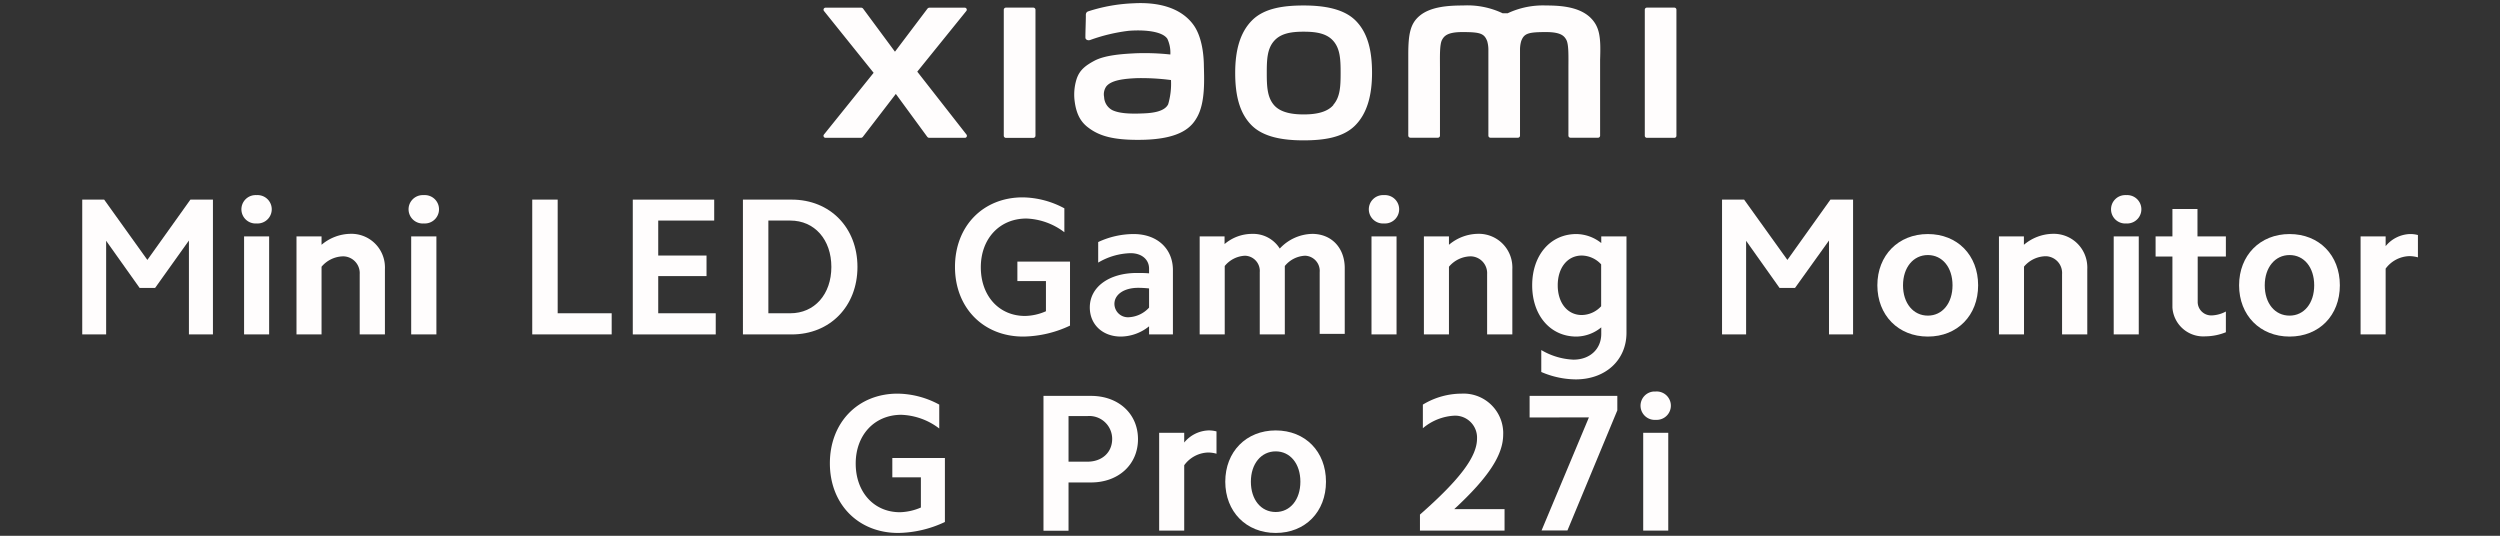 <svg xmlns="http://www.w3.org/2000/svg" width="456" height="97.73" viewBox="0 0 456 97.73"><rect x="0" y="0" width="456" height="97.73" fill="#333333" stroke="none"/><path d="M19,36.41l7.88,11,7.85-11h4.11V61H34.46V43.87l-6.17,8.65H25.47l-6.11-8.6V61H15V36.41Z" style="fill:#fffdfd"/><path d="M46.8,35.59a2.59,2.59,0,1,1,.32,5.17,1.71,1.71,0,0,1-.32,0,2.59,2.59,0,1,1-.32-5.17A1.71,1.71,0,0,1,46.8,35.59Zm2.29,7.53V61H44.52V43.12Z" style="fill:#fffdfd"/><path d="M58.65,43.12v1.53a8.34,8.34,0,0,1,5.21-2,6.12,6.12,0,0,1,6.35,5.9,4.51,4.51,0,0,1,0,.52V61h-4.6V50a3.06,3.06,0,0,0-2.87-3.24h-.27a5.29,5.29,0,0,0-3.82,1.89V61H54.08V43.12Z" style="fill:#fffdfd"/><path d="M77.31,35.59a2.59,2.59,0,1,1,.32,5.17,1.71,1.71,0,0,1-.32,0A2.59,2.59,0,1,1,77,35.59,1.71,1.71,0,0,1,77.31,35.59Zm2.29,7.53V61H75V43.12Z" style="fill:#fffdfd"/><path d="M101.72,36.41V57.14h9.85V61H97.08V36.41Z" style="fill:#fffdfd"/><path d="M130.27,36.41v3.82H120.06v6.38h8.81v3.75h-8.81v6.78h10.49V61H115.42V36.41Z" style="fill:#fffdfd"/><path d="M144.4,36.41c7,0,12,5.1,12,12.28S151.4,61,144.4,61h-8.89V36.41Zm-.25,20.73c4.42,0,7.49-3.46,7.49-8.45s-3.07-8.46-7.49-8.46h-4V57.14Z" style="fill:#fffdfd"/><path d="M186.64,61.39c-7.31,0-12.45-5.28-12.45-12.7S179.29,36,186.54,36a16.4,16.4,0,0,1,7.6,2v4.36a12.14,12.14,0,0,0-6.92-2.5c-4.89,0-8.32,3.67-8.32,8.89s3.32,8.88,8.07,8.88a9.85,9.85,0,0,0,3.81-.86v-5.5h-5.21V47.72h9.6V59.39A20.52,20.52,0,0,1,186.64,61.39Z" style="fill:#fffdfd"/><path d="M204.45,61.39c-3.32,0-5.67-2.18-5.67-5.32,0-3.71,3.49-6.28,8.6-6.28.71,0,1.42,0,2.21.07V49c0-1.68-1.36-2.82-3.36-2.82a12.11,12.11,0,0,0-5.92,1.72V44.15a15.36,15.36,0,0,1,6.46-1.46c4.35,0,7.17,2.71,7.17,6.57V61h-4.35V59.52A8.35,8.35,0,0,1,204.45,61.39Zm1.5-3.53a5.35,5.35,0,0,0,3.64-1.75v-3.5a19,19,0,0,0-2-.11c-2.57,0-4.32,1.22-4.32,2.93a2.46,2.46,0,0,0,2.48,2.44h.2Z" style="fill:#fffdfd"/><path d="M223.36,43.12v1.4a7.72,7.72,0,0,1,5.07-1.86,5.71,5.71,0,0,1,5,2.68,8.29,8.29,0,0,1,5.92-2.68c3.54,0,5.93,2.57,5.93,6.24v12h-4.57V49.65a2.77,2.77,0,0,0-2.53-3h-.25a5.07,5.07,0,0,0-3.58,1.87V61h-4.57V49.65a2.78,2.78,0,0,0-2.57-3H227a5.06,5.06,0,0,0-3.61,1.87V61h-4.57V43.12Z" style="fill:#fffdfd"/><path d="M252.44,35.59a2.59,2.59,0,1,1,.32,5.17,1.71,1.71,0,0,1-.32,0,2.59,2.59,0,1,1-.32-5.17A1.71,1.71,0,0,1,252.44,35.59Zm2.29,7.53V61h-4.57V43.12Z" style="fill:#fffdfd"/><path d="M264.29,43.12v1.53a8.34,8.34,0,0,1,5.21-2,6.12,6.12,0,0,1,6.35,5.9,4.51,4.51,0,0,1,0,.52V61h-4.6V50a3.06,3.06,0,0,0-2.87-3.24h-.27a5.29,5.29,0,0,0-3.82,1.89V61h-4.57V43.12Z" style="fill:#fffdfd"/><path d="M287.41,69.2a16.17,16.17,0,0,1-6.28-1.35v-4A12.54,12.54,0,0,0,287,65.6c3,0,5.07-1.93,5.07-4.71V59.71a7.27,7.27,0,0,1-4.53,1.68c-4.75,0-8.07-3.85-8.07-9.35s3.32-9.35,8.07-9.35a7.42,7.42,0,0,1,4.53,1.64V43.12h4.6V60.75C296.65,65.67,292.87,69.2,287.41,69.2Zm1.11-11.74a4.9,4.9,0,0,0,3.53-1.6V48.22a4.91,4.91,0,0,0-3.53-1.61c-2.61,0-4.39,2.22-4.39,5.43S285.91,57.46,288.52,57.46Z" style="fill:#fffdfd"/><path d="M318.13,36.41l7.89,11,7.85-11H338V61h-4.39V43.87l-6.2,8.65h-2.82l-6.1-8.6V61H314.1V36.41Z" style="fill:#fffdfd"/><path d="M351.64,42.69c5.39,0,9.17,3.85,9.17,9.35s-3.78,9.35-9.17,9.35-9.21-3.89-9.21-9.35S346.25,42.69,351.64,42.69Zm0,14.88c2.64,0,4.5-2.25,4.5-5.53s-1.86-5.52-4.5-5.52-4.53,2.25-4.53,5.53S349,57.57,351.64,57.57Z" style="fill:#fffdfd"/><path d="M369.16,43.12v1.53a8.34,8.34,0,0,1,5.21-2,6.12,6.12,0,0,1,6.35,5.9,4.51,4.51,0,0,1,0,.52V61h-4.6V50a3.05,3.05,0,0,0-2.84-3.26H373a5.29,5.29,0,0,0-3.82,1.89V61h-4.57V43.12Z" style="fill:#fffdfd"/><path d="M387.82,35.59a2.59,2.59,0,1,1,.32,5.17,1.71,1.71,0,0,1-.32,0,2.59,2.59,0,1,1-.32-5.17A1.71,1.71,0,0,1,387.82,35.59Zm2.29,7.53V61h-4.57V43.12Z" style="fill:#fffdfd"/><path d="M406,43.12v3.67h-5.14V55a2.46,2.46,0,0,0,2.38,2.53h.23a5.89,5.89,0,0,0,2.53-.71v3.78a10.24,10.24,0,0,1-3.75.75,5.64,5.64,0,0,1-6-5.25c0-.17,0-.33,0-.5V46.79h-3.07V43.12h3.07v-5h4.57v5Z" style="fill:#fffdfd"/><path d="M417.62,42.69c5.39,0,9.17,3.85,9.17,9.35s-3.78,9.35-9.17,9.35-9.21-3.89-9.21-9.35S412.23,42.69,417.62,42.69Zm0,14.88c2.64,0,4.49-2.25,4.49-5.53s-1.85-5.52-4.49-5.52-4.53,2.25-4.53,5.53S414.94,57.57,417.62,57.57Z" style="fill:#fffdfd"/><path d="M435.14,43.12V44.9a6,6,0,0,1,4.39-2.21,5.41,5.41,0,0,1,1.5.18v4.07a5.84,5.84,0,0,0-1.61-.22A5.58,5.58,0,0,0,435.14,49V61h-4.57V43.12Z" style="fill:#fffdfd"/><path d="M163.83,97.21c-7.32,0-12.46-5.28-12.46-12.7s5.1-12.71,12.35-12.71a16.28,16.28,0,0,1,7.6,2v4.36a12.07,12.07,0,0,0-6.92-2.5c-4.89,0-8.32,3.68-8.32,8.89s3.32,8.88,8.07,8.88a10.23,10.23,0,0,0,3.82-.86v-5.5h-5.21V83.54h9.59V95.21A20.59,20.59,0,0,1,163.83,97.21Z" style="fill:#fffdfd"/><path d="M199,72.21c5,0,8.57,3.25,8.57,7.89S204,88,199,88h-4.1v8.81h-4.57V72.21Zm-.64,12c2.64,0,4.5-1.68,4.5-4.14a4.17,4.17,0,0,0-4.5-4.18H194.9v8.32Z" style="fill:#fffdfd"/><path d="M216,78.94v1.78a6,6,0,0,1,4.39-2.21,5.41,5.41,0,0,1,1.5.18v4.07a5.49,5.49,0,0,0-1.61-.22A5.6,5.6,0,0,0,216,84.86V96.78h-4.57V78.94Z" style="fill:#fffdfd"/><path d="M232.69,78.51c5.39,0,9.17,3.85,9.17,9.35s-3.78,9.35-9.17,9.35-9.2-3.89-9.2-9.35S227.3,78.51,232.69,78.51Zm0,14.88c2.64,0,4.5-2.25,4.5-5.53s-1.86-5.53-4.5-5.53-4.53,2.25-4.53,5.53S230,93.39,232.69,93.39Z" style="fill:#fffdfd"/><path d="M269.41,80a4,4,0,0,0-3.81-4.18,1.82,1.82,0,0,0-.33,0,9.65,9.65,0,0,0-5.74,2.29V73.8a13.65,13.65,0,0,1,7.06-2,7.23,7.23,0,0,1,7.59,6.88,5.61,5.61,0,0,1,0,.58c0,3.75-2.71,7.85-8.92,13.6h9.17v3.92H259V93.86C266.45,87.32,269.41,83.21,269.41,80Z" style="fill:#fffdfd"/><path d="M279,76.15V72.21h16v2.64l-9.1,21.91h-4.72l8.64-20.63Z" style="fill:#fffdfd"/><path d="M302,71.41a2.59,2.59,0,1,1,.32,5.17H302a2.59,2.59,0,1,1-.32-5.17Zm2.29,7.53V96.78h-4.57V78.94Z" style="fill:#fffdfd"/><path d="M237.79,1c-3.55,0-7.12.45-9.37,2.67s-3.12,5.54-3.12,9.62.78,7.35,3,9.57,5.91,2.74,9.46,2.74,7.11-.45,9.36-2.66,3.14-5.57,3.14-9.65-.79-7.33-3-9.54S241.35,1,237.79,1Zm5.4,18.18c-1.25,1.43-3.52,1.69-5.4,1.69s-4.14-.26-5.39-1.68-1.34-3.41-1.34-5.89.08-4.41,1.34-5.84,3.27-1.68,5.39-1.68,4.15.25,5.4,1.68,1.34,3.35,1.34,5.84-.09,4.4-1.34,5.83ZM188.48,1.39h-5a.4.4,0,0,0-.39.38v23a.4.4,0,0,0,.39.38h5a.4.4,0,0,0,.39-.38v-23A.4.4,0,0,0,188.48,1.39ZM167.31,13.07,176.26,2a.37.37,0,0,0-.06-.52A.4.4,0,0,0,176,1.4h-6.45a.49.49,0,0,0-.39.19l-5.92,7.84L157.45,1.6a.48.48,0,0,0-.4-.2h-6.47a.38.38,0,0,0-.37.37.4.4,0,0,0,.08.23l9.06,11.28-9.07,11.27a.37.37,0,0,0,.08.52.38.38,0,0,0,.21.07H157a.48.48,0,0,0,.4-.2l6-7.81,5.72,7.81a.48.48,0,0,0,.4.2H176a.36.36,0,0,0,.36-.38.33.33,0,0,0-.07-.21ZM290,3.13C287.93,1.23,284.64,1,282,1a15.11,15.11,0,0,0-7,1.42h-.92A15,15,0,0,0,266.88,1c-2.67,0-5.94.2-7.95,1.89-1.67,1.4-2.06,3.26-2.06,7.09V24.74a.4.4,0,0,0,.39.38h5a.38.38,0,0,0,.39-.37h0V12.58c0-2.19-.09-4.47.39-5.33.37-.66.95-1.4,3.68-1.4,3.26,0,4,.23,4.55,1.67a5.67,5.67,0,0,1,.21,1.42v15.8a.38.38,0,0,0,.38.38h5a.38.38,0,0,0,.39-.37h0V8.94a5.67,5.67,0,0,1,.21-1.42c.52-1.44,1.29-1.67,4.55-1.67,2.73,0,3.31.74,3.68,1.4.48.86.39,3.14.39,5.33V24.74a.38.38,0,0,0,.38.38h5a.38.38,0,0,0,.4-.38h0V10.87C292,6.9,291.85,4.87,290,3.13ZM217.69,4.54C215.36,1.33,211.15.36,206.79.6a30.48,30.48,0,0,0-8.3,1.47c-.49.18-.43.61-.43.86,0,.85-.09,3-.08,3.93,0,.39.48.58.88.43a31.74,31.74,0,0,1,7-1.67c2.59-.21,6.1,0,7.07,1.46a6,6,0,0,1,.54,2.86,43.86,43.86,0,0,0-6.38-.22c-1.84.1-5.39.25-7.47,1.36-1.7.91-2.69,1.73-3.22,3.25a9.42,9.42,0,0,0-.41,3.91c.31,2.75,1.27,4.12,2.56,5.07,2,1.51,4.6,2.3,9.9,2.19,7.07-.16,8.93-2.44,9.86-4.06,1.6-2.76,1.32-7.12,1.27-9.8C219.55,10.54,219.39,6.89,217.69,4.54ZM213.08,19c-.66,1.4-3,1.62-4.45,1.68-2.6.12-4.52,0-5.76-.6a2.83,2.83,0,0,1-1.48-2.39,2.51,2.51,0,0,1,.38-1.9c.91-1.19,3.3-1.45,5.76-1.54a42.31,42.31,0,0,1,6.06.35A13.37,13.37,0,0,1,213.08,19ZM305.4,1.39h-5a.38.38,0,0,0-.39.37h0v23a.38.38,0,0,0,.38.38h5a.38.38,0,0,0,.39-.37h0v-23a.38.38,0,0,0-.38-.38Z" style="fill:#fffdfd"/></svg>